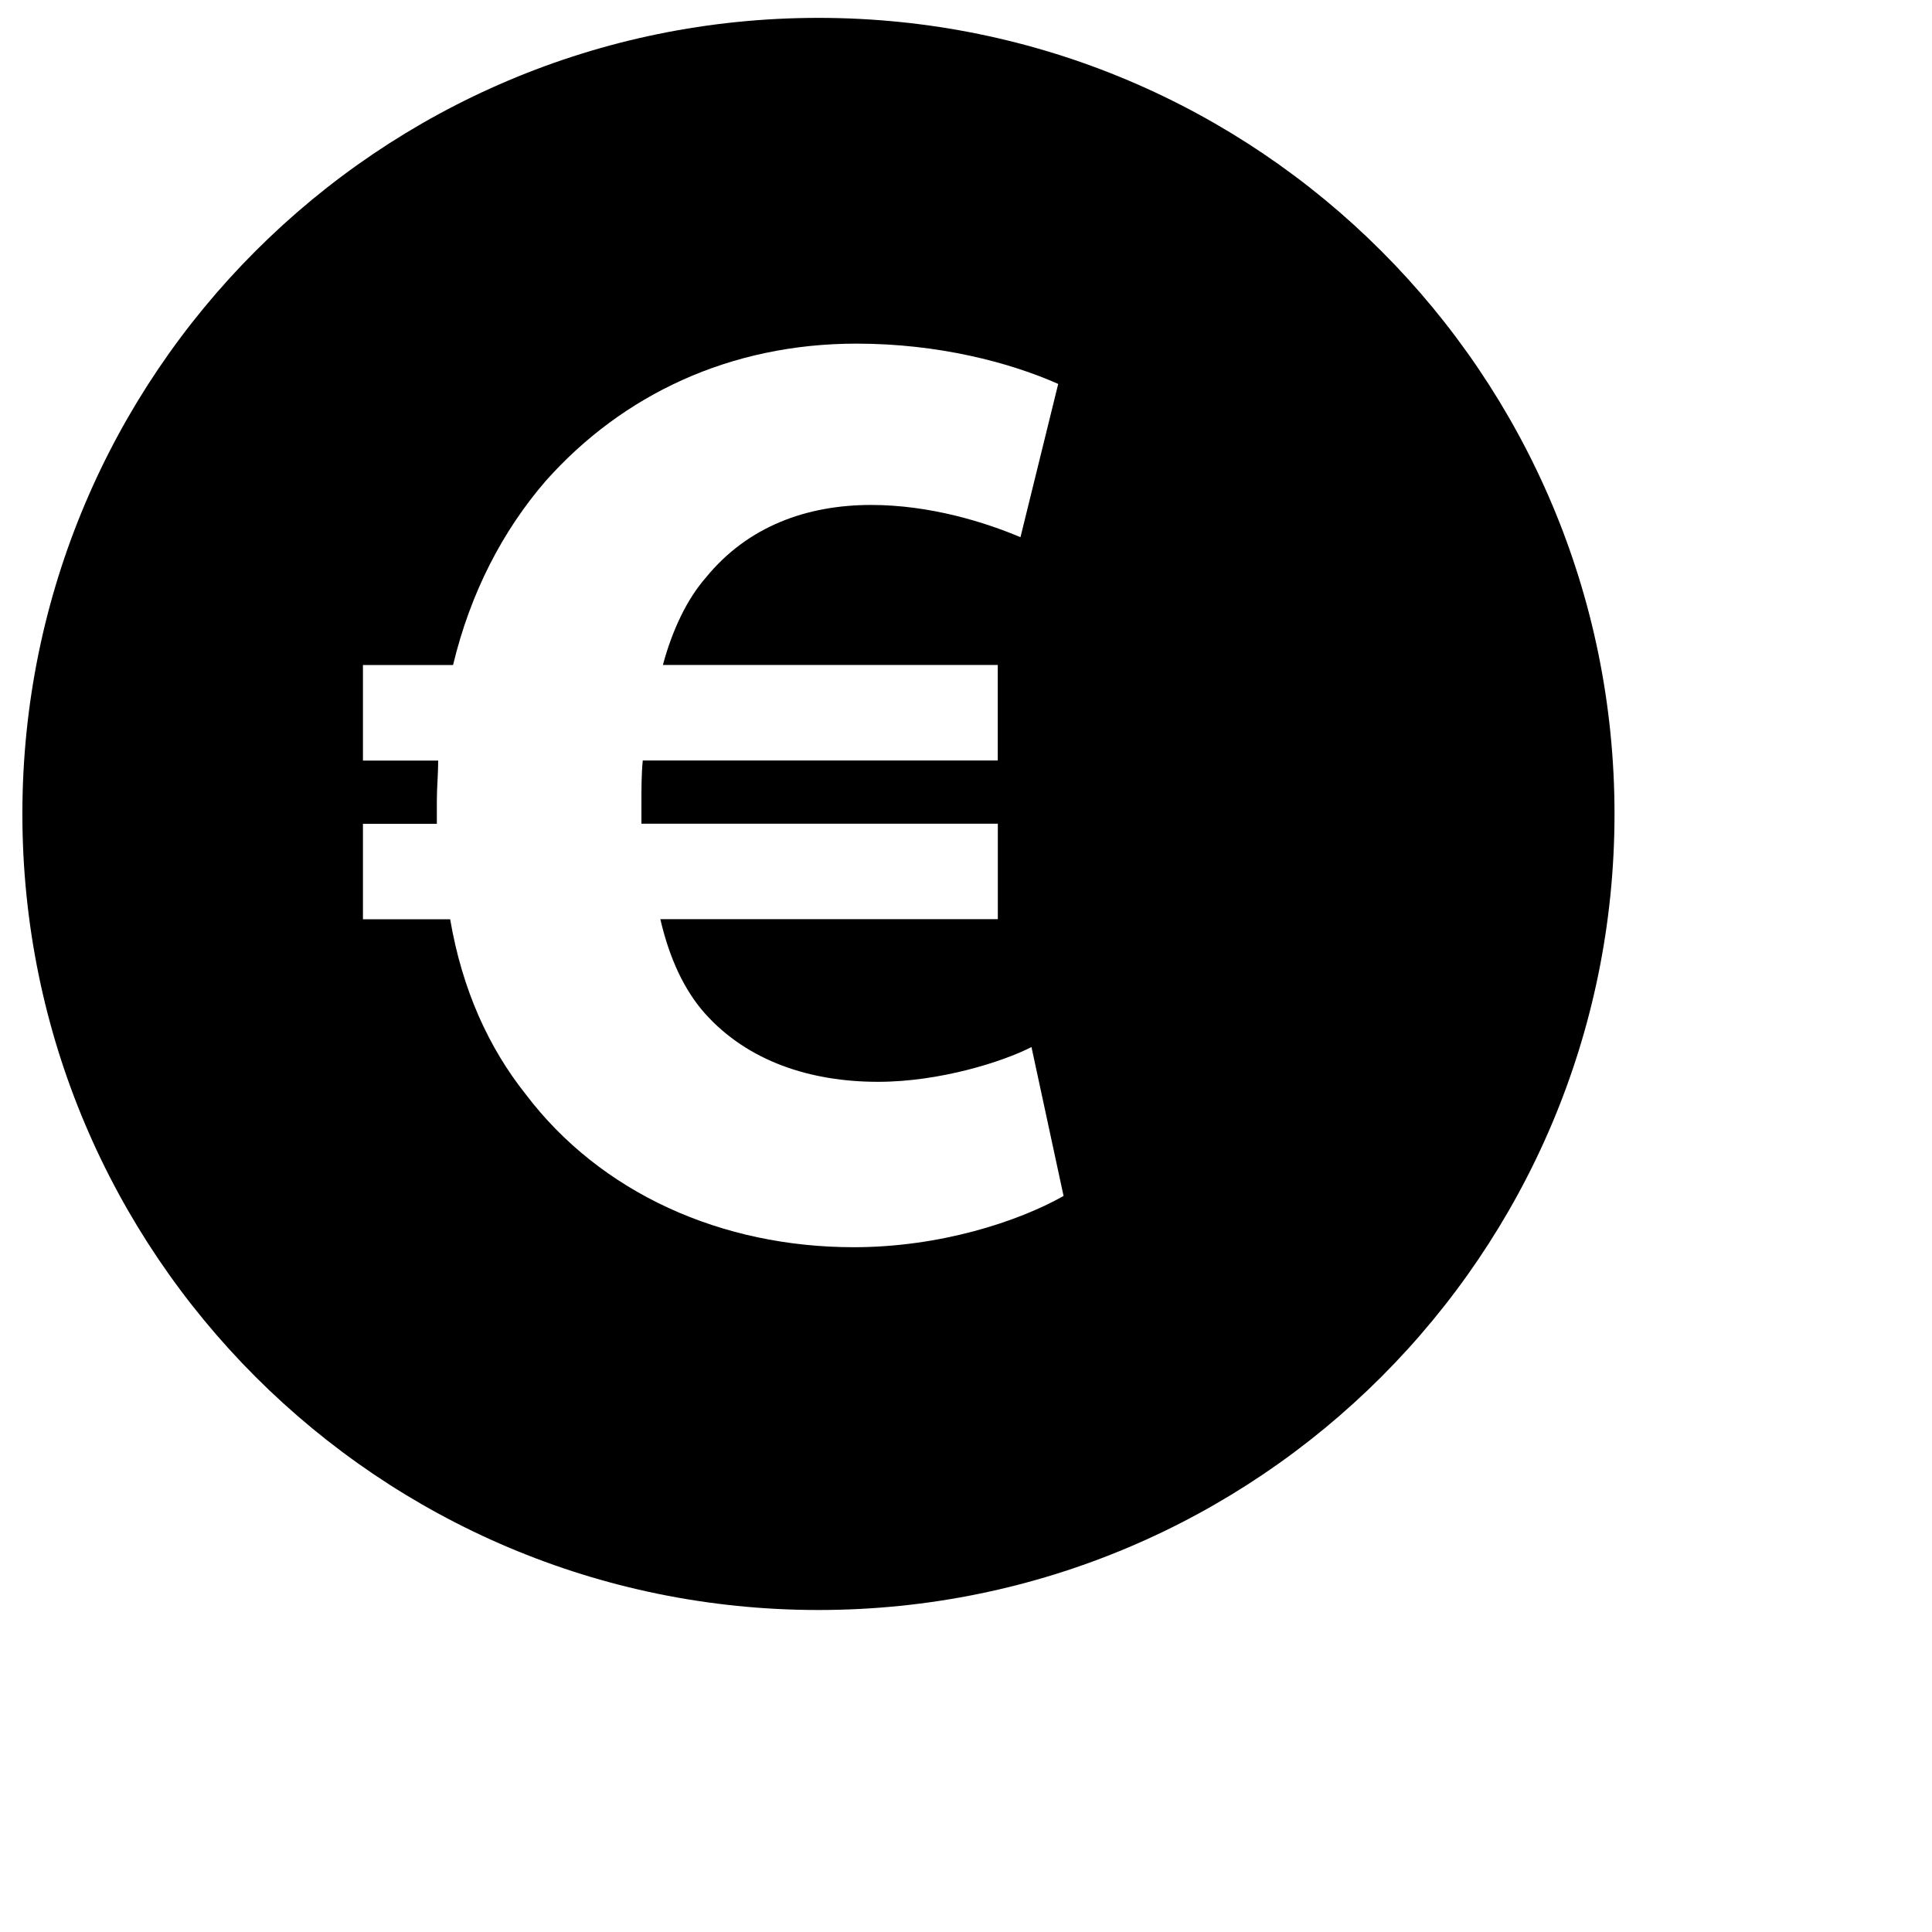 <?xml version="1.0" encoding="utf-8"?>
<!-- Generator: Adobe Illustrator 16.0.3, SVG Export Plug-In . SVG Version: 6.00 Build 0)  -->
<!DOCTYPE svg PUBLIC "-//W3C//DTD SVG 1.1//EN" "http://www.w3.org/Graphics/SVG/1.1/DTD/svg11.dtd">
<svg version="1.1" id="Ebene_1" xmlns="http://www.w3.org/2000/svg" xmlns:xlink="http://www.w3.org/1999/xlink" x="0px" y="0px"
	 width="36px" height="36px" viewBox="0 0 36 36" enable-background="new 0 0 36 36" xml:space="preserve">
<path d="M15.251,0.333c-8.193,0-14.834,6.641-14.834,14.833C0.417,23.359,7.058,30,15.251,30c8.192,0,14.833-6.641,14.833-14.834
	C30.084,6.975,23.443,0.333,15.251,0.333z M15.908,23.24c-2.457,0-4.714-1.002-6.116-2.855c-0.677-0.852-1.178-1.93-1.404-3.256
	H6.763V15.35H8.14c0-0.123,0-0.275,0-0.428c0-0.25,0.025-0.5,0.025-0.75H6.763v-1.78h1.679c0.325-1.354,0.927-2.506,1.729-3.433
	c1.428-1.604,3.433-2.556,5.788-2.556c1.528,0,2.856,0.35,3.759,0.751l-0.703,2.856c-0.65-0.275-1.677-0.601-2.781-0.601
	c-1.203,0-2.304,0.4-3.081,1.353c-0.351,0.4-0.626,0.977-0.801,1.629h6.24v1.78h-6.615c-0.025,0.25-0.025,0.525-0.025,0.775
	c0,0.152,0,0.252,0,0.402h6.641v1.779h-6.289c0.175,0.75,0.451,1.326,0.827,1.752c0.803,0.902,1.979,1.279,3.231,1.279
	c1.153,0,2.332-0.377,2.858-0.648l0.598,2.775C18.965,22.766,17.511,23.24,15.908,23.24z"/>
</svg>
